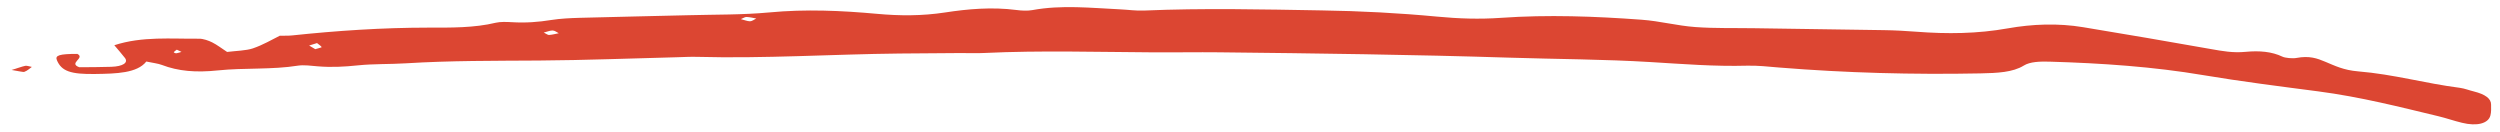 <svg width="208" height="11" viewBox="0 0 208 11" fill="none" xmlns="http://www.w3.org/2000/svg">
<path d="M23.35 2.936C22.595 3.307 21.908 3.73 21.034 4.027C20.479 4.214 19.619 4.231 18.895 4.322C18.402 4.002 18.079 3.74 17.655 3.526C17.367 3.385 16.927 3.216 16.556 3.22C14.245 3.244 11.831 3.005 9.511 3.763C9.802 4.116 10.126 4.468 10.4 4.828C10.691 5.218 10.222 5.526 9.26 5.558C8.367 5.591 7.473 5.585 6.596 5.594C5.648 5.249 7.128 4.832 6.432 4.484C4.948 4.485 4.561 4.603 4.734 5.009C5.115 5.913 5.86 6.192 7.951 6.155C9.654 6.129 11.408 6.095 12.174 5.119C12.715 5.234 13.154 5.283 13.459 5.4C14.83 5.923 16.282 6.051 18.136 5.857C20.309 5.63 22.622 5.81 24.794 5.461C25.282 5.388 25.907 5.472 26.447 5.519C27.578 5.613 28.64 5.557 29.769 5.439C31.066 5.304 32.45 5.35 33.781 5.267C37.473 5.039 41.15 5.061 44.86 5.036C48.672 5.011 52.482 4.857 56.31 4.763C56.866 4.75 57.439 4.713 57.996 4.73C63.614 4.882 69.21 4.513 74.826 4.453C76.513 4.435 78.182 4.425 79.869 4.414C80.543 4.407 81.219 4.445 81.893 4.408C86.613 4.184 91.32 4.33 96.026 4.356C97.814 4.367 99.619 4.333 101.407 4.352C109.487 4.44 117.55 4.543 125.615 4.798C129.513 4.923 133.46 4.926 137.341 5.165C140.008 5.325 142.642 5.539 145.356 5.465C146.233 5.441 147.145 5.544 148.023 5.618C153.56 6.066 159.144 6.218 164.777 6.106C166.176 6.076 167.457 6.024 168.379 5.455C168.898 5.131 169.725 5.108 170.518 5.129C174.887 5.257 179.175 5.552 183.298 6.249C186.424 6.775 189.649 7.18 192.858 7.599C196.422 8.068 199.619 8.889 202.849 9.664C203.542 9.83 204.151 10.051 204.845 10.217C206.079 10.522 207.021 10.277 207.2 9.617C207.281 9.314 207.261 9.012 207.258 8.709C207.269 8.21 206.776 7.845 205.812 7.605C205.423 7.511 205.067 7.364 204.662 7.307C201.757 6.937 199.185 6.186 196.197 5.938C194.982 5.837 194.27 5.474 193.456 5.135C192.796 4.855 192.135 4.62 191.075 4.82C190.755 4.884 190.113 4.823 189.893 4.712C189.028 4.297 187.998 4.202 186.836 4.313C185.774 4.415 184.896 4.25 183.932 4.079C180.417 3.451 176.869 2.853 173.321 2.263C171.226 1.915 169.084 1.998 167.047 2.36C164.522 2.811 162.009 2.838 159.427 2.638C158.549 2.572 157.654 2.521 156.76 2.508C153.184 2.447 149.608 2.402 146.032 2.349C144.361 2.322 142.675 2.37 141.055 2.251C139.519 2.139 138.115 1.753 136.579 1.641C132.713 1.357 128.799 1.209 124.872 1.485C123.068 1.61 121.381 1.553 119.574 1.383C116.417 1.084 113.177 0.914 109.938 0.865C105.029 0.781 100.12 0.667 95.18 0.878C94.522 0.908 93.864 0.809 93.205 0.778C90.758 0.661 88.327 0.392 85.886 0.841C85.516 0.913 84.976 0.889 84.57 0.832C82.527 0.567 80.521 0.747 78.618 1.039C76.699 1.332 74.843 1.322 72.986 1.152C69.998 0.882 67.062 0.746 63.978 1.036C61.788 1.241 59.51 1.205 57.268 1.266C54.249 1.344 51.214 1.399 48.196 1.484C47.42 1.507 46.611 1.546 45.887 1.66C44.793 1.838 43.731 1.917 42.583 1.846C42.144 1.821 41.621 1.803 41.251 1.891C39.468 2.325 37.494 2.301 35.639 2.298C31.793 2.301 28.035 2.553 24.295 2.948C23.974 2.982 23.62 2.963 23.283 2.974L23.35 2.936ZM45.24 2.71C45.51 2.647 45.761 2.531 45.981 2.536C46.166 2.542 46.32 2.684 46.489 2.765C46.22 2.813 45.968 2.892 45.681 2.91C45.58 2.918 45.444 2.807 45.24 2.71ZM61.64 1.591C61.841 1.505 61.992 1.405 62.11 1.412C62.397 1.424 62.651 1.489 62.921 1.539C62.753 1.624 62.569 1.77 62.401 1.772C62.164 1.767 61.91 1.656 61.64 1.591ZM26.23 4.092C26.06 3.988 25.89 3.892 25.72 3.788C25.939 3.717 26.157 3.654 26.376 3.584C26.512 3.696 26.682 3.8 26.767 3.92C26.785 3.943 26.482 4.014 26.23 4.092ZM14.71 4.132C14.846 4.198 14.964 4.257 15.1 4.317C14.965 4.356 14.831 4.41 14.663 4.435C14.612 4.443 14.443 4.369 14.459 4.354C14.492 4.285 14.593 4.216 14.71 4.132Z" fill="#DC4632"/>
<path d="M0.965 5.821C1.556 5.913 1.928 6.015 2.029 5.976C2.298 5.875 2.448 5.707 2.649 5.568C2.463 5.532 2.243 5.452 2.108 5.476C1.805 5.539 1.52 5.656 0.965 5.821Z" fill="#DC4632"/>
</svg>
